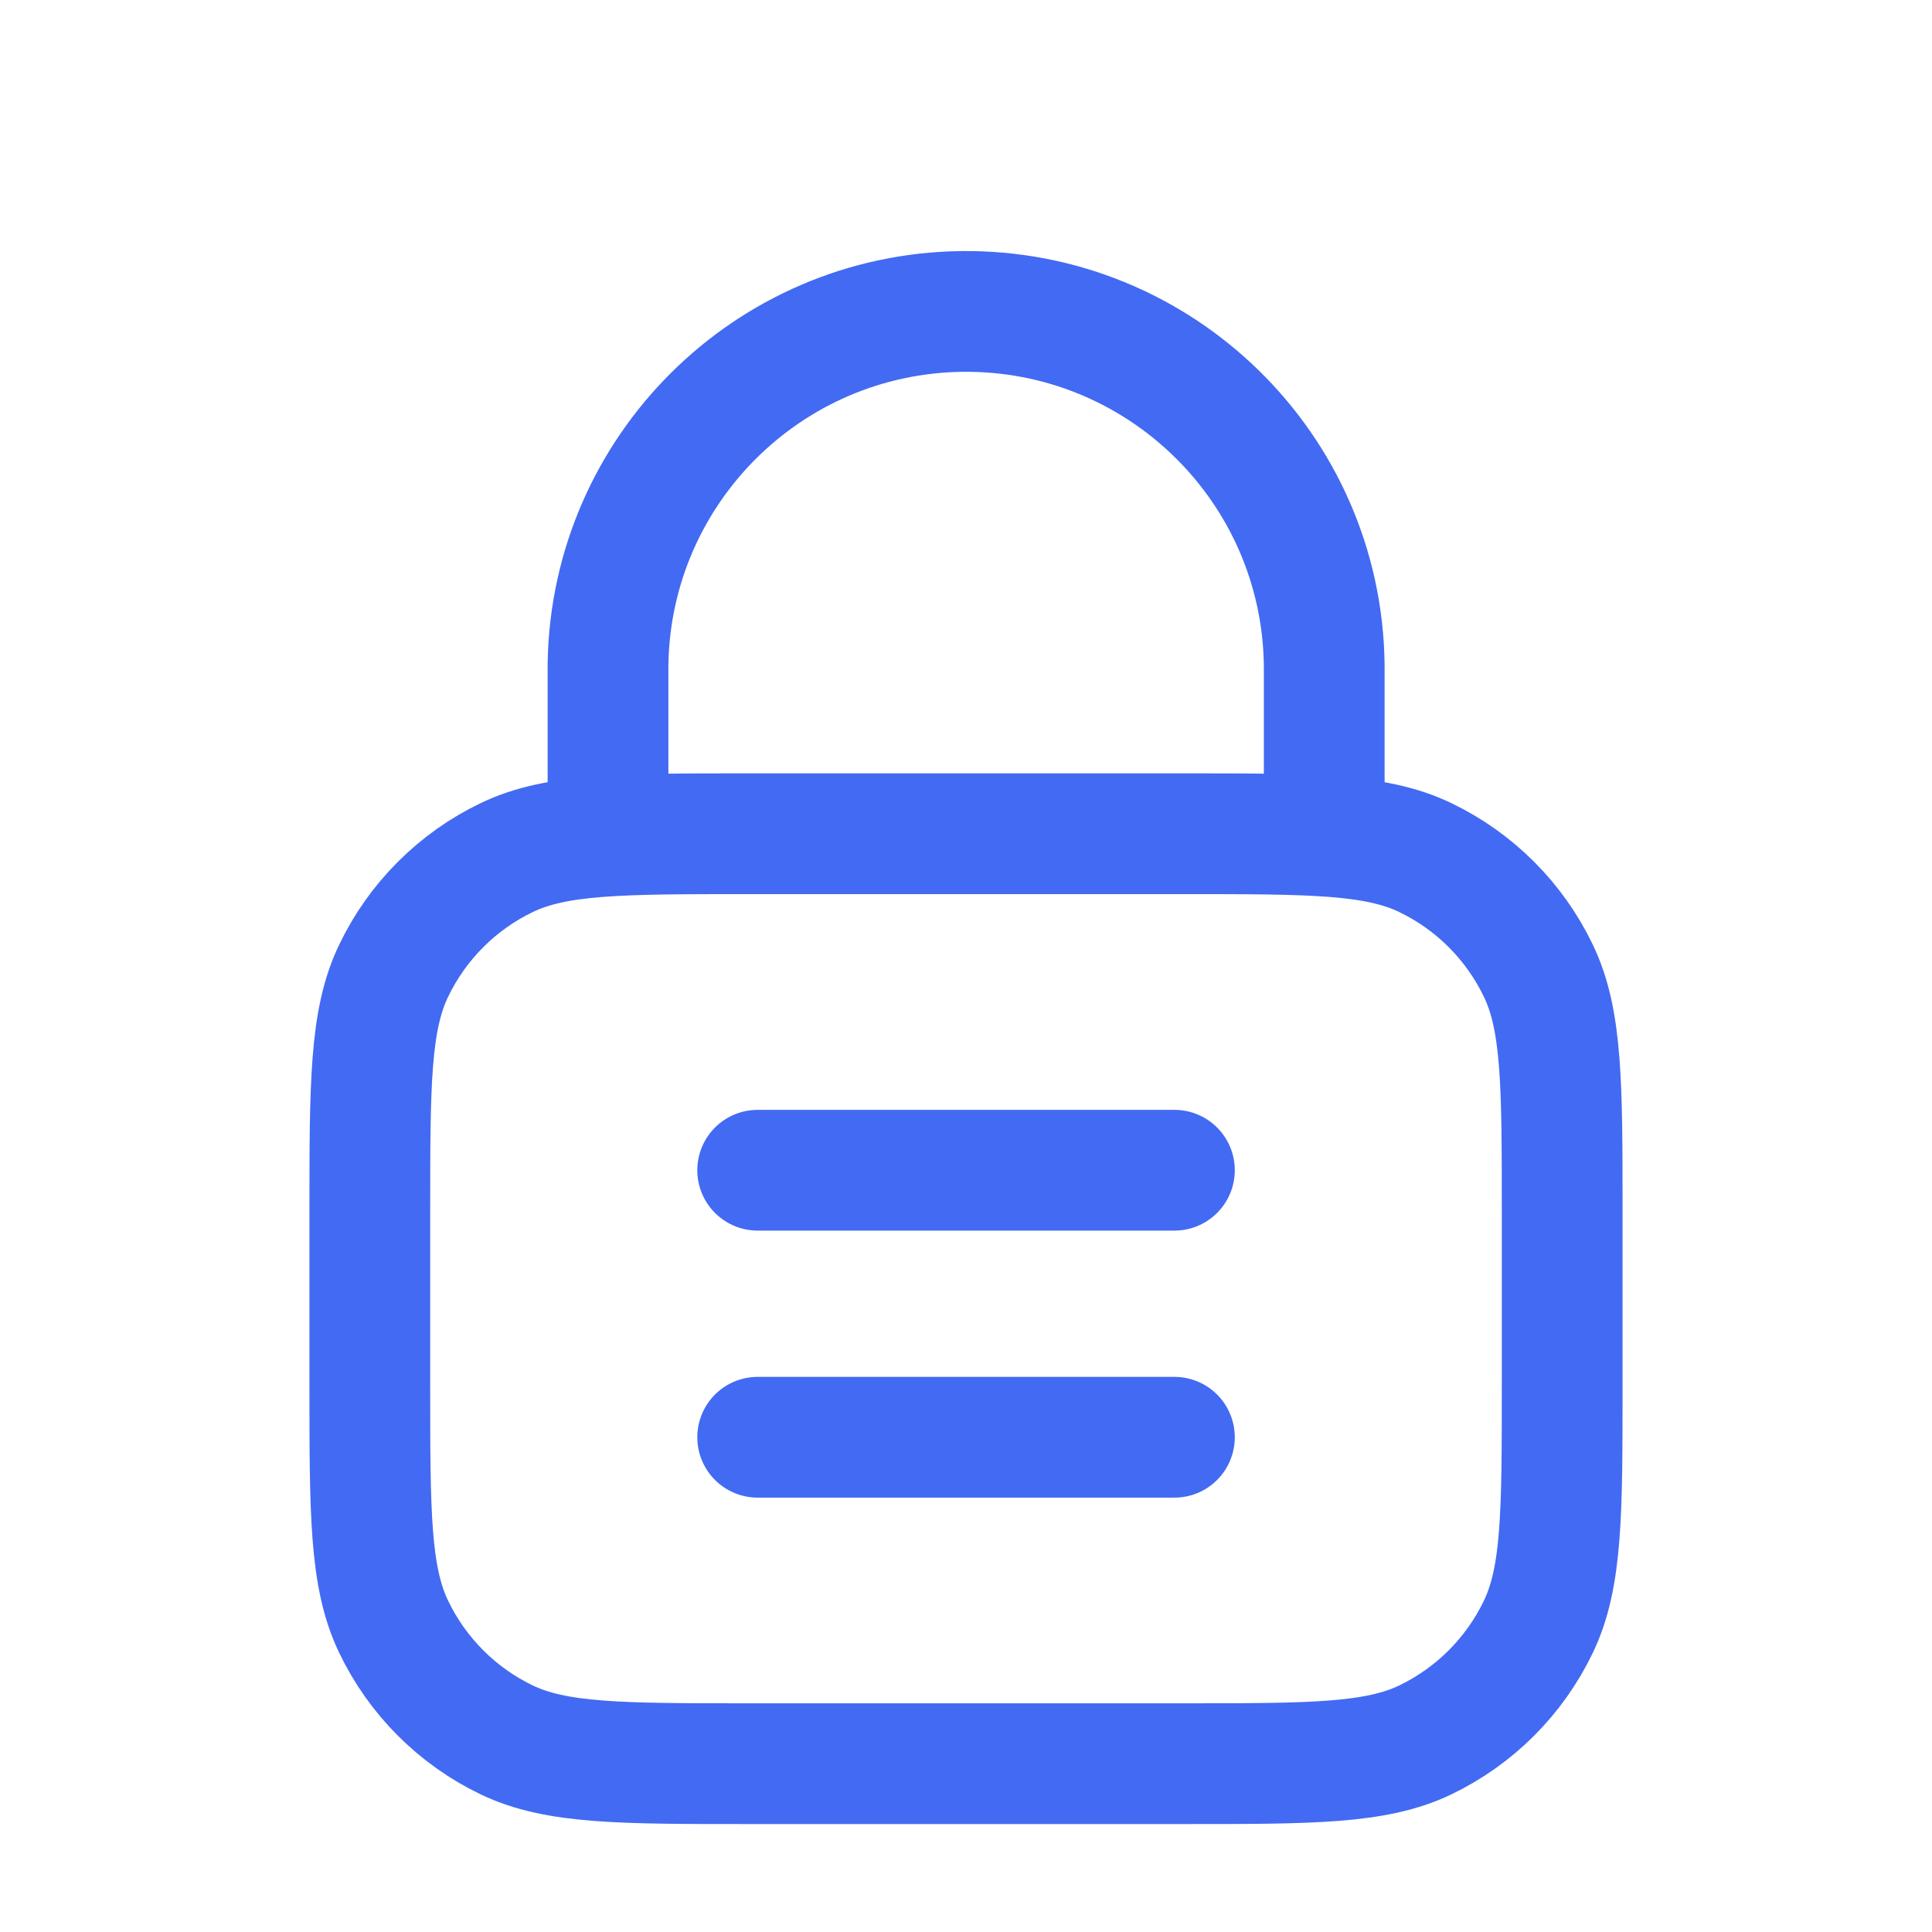 <?xml version="1.0" encoding="UTF-8"?>
<svg width="24" height="24" viewBox="0 0 24 24" fill="none" xmlns="http://www.w3.org/2000/svg">
<path d="M16.45 10.359V8.263C16.42 5.806 14.403 3.839 11.946 3.869C9.54 3.9 7.594 5.838 7.553 8.243V10.359" stroke="#436af3" stroke-width="1.5" stroke-linecap="round" stroke-linejoin="round"></path>
<path d="M9.412 17.854H14.589M9.412 14.537H14.589H9.412Z" stroke="#436af3" stroke-width="1.5" stroke-linecap="round" stroke-linejoin="round"></path>
<path d="M9.304 21.909H14.696C16.291 21.909 17.089 21.909 17.705 21.614C18.319 21.319 18.815 20.823 19.11 20.208C19.406 19.592 19.406 18.795 19.406 17.199V15.067C19.406 13.472 19.406 12.674 19.11 12.059C18.815 11.444 18.319 10.948 17.705 10.653C17.089 10.357 16.291 10.357 14.696 10.357H9.304C7.709 10.357 6.911 10.357 6.295 10.653C5.681 10.948 5.185 11.444 4.89 12.059C4.594 12.674 4.594 13.472 4.594 15.067V17.199C4.594 18.795 4.594 19.592 4.89 20.208C5.185 20.823 5.681 21.319 6.295 21.614C6.911 21.909 7.709 21.909 9.304 21.909Z" stroke="#436af3" stroke-width="1.5" stroke-linecap="round" stroke-linejoin="round"></path>
</svg>